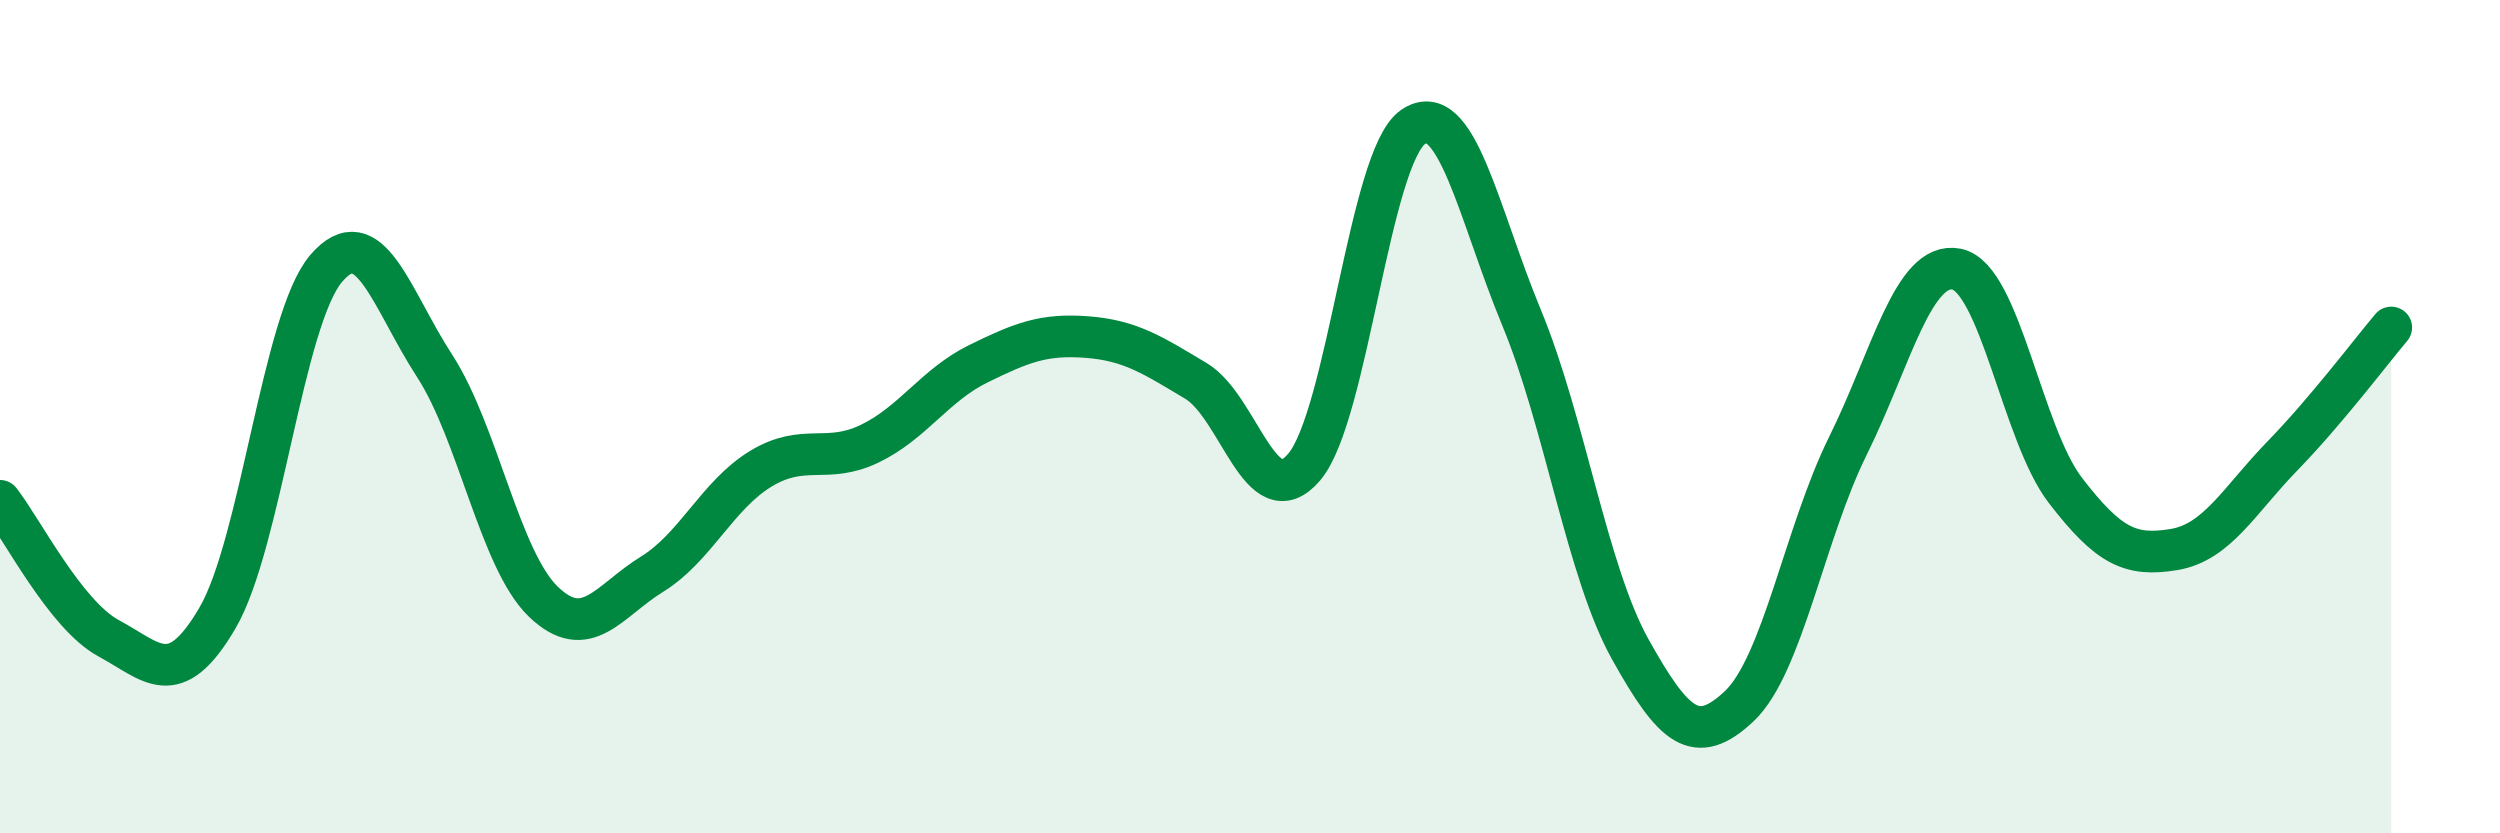 
    <svg width="60" height="20" viewBox="0 0 60 20" xmlns="http://www.w3.org/2000/svg">
      <path
        d="M 0,12.02 C 0.52,12.68 1.57,14.76 2.61,15.32 C 3.65,15.88 4.18,16.61 5.22,14.83 C 6.26,13.05 6.79,7.65 7.83,6.44 C 8.87,5.23 9.39,7.18 10.43,8.78 C 11.47,10.38 12,13.44 13.04,14.44 C 14.08,15.44 14.61,14.42 15.65,13.78 C 16.69,13.14 17.22,11.88 18.26,11.25 C 19.3,10.62 19.83,11.15 20.87,10.65 C 21.91,10.15 22.44,9.24 23.48,8.73 C 24.52,8.22 25.05,8.01 26.09,8.09 C 27.13,8.17 27.66,8.52 28.7,9.14 C 29.74,9.76 30.26,12.43 31.3,11.21 C 32.34,9.99 32.87,3.77 33.91,3.05 C 34.95,2.33 35.48,5.12 36.52,7.63 C 37.56,10.14 38.09,13.73 39.13,15.59 C 40.17,17.45 40.7,17.93 41.74,16.95 C 42.78,15.97 43.31,12.8 44.35,10.7 C 45.39,8.6 45.92,6.25 46.96,6.46 C 48,6.67 48.53,10.42 49.57,11.77 C 50.61,13.12 51.13,13.36 52.17,13.19 C 53.21,13.02 53.74,12.01 54.78,10.94 C 55.82,9.87 56.87,8.48 57.39,7.86L57.39 20L0 20Z"
        fill="#008740"
        opacity="0.1"
        stroke-linecap="round"
        stroke-linejoin="round"
      />
      <path
        d="M 0,12.02 C 0.52,12.68 1.57,14.76 2.61,15.32 C 3.65,15.88 4.18,16.61 5.22,14.83 C 6.26,13.05 6.79,7.65 7.83,6.44 C 8.87,5.23 9.39,7.18 10.43,8.78 C 11.47,10.38 12,13.44 13.04,14.44 C 14.08,15.44 14.61,14.42 15.65,13.78 C 16.69,13.14 17.22,11.88 18.26,11.25 C 19.3,10.62 19.83,11.15 20.87,10.65 C 21.91,10.15 22.44,9.24 23.48,8.73 C 24.52,8.22 25.05,8.01 26.09,8.09 C 27.13,8.17 27.66,8.52 28.7,9.14 C 29.74,9.76 30.26,12.43 31.3,11.21 C 32.34,9.99 32.87,3.77 33.91,3.05 C 34.95,2.33 35.48,5.12 36.52,7.63 C 37.56,10.14 38.09,13.73 39.13,15.59 C 40.17,17.45 40.7,17.93 41.74,16.95 C 42.78,15.97 43.31,12.8 44.35,10.7 C 45.39,8.6 45.92,6.25 46.96,6.46 C 48,6.67 48.53,10.42 49.57,11.77 C 50.61,13.12 51.13,13.36 52.17,13.19 C 53.21,13.02 53.74,12.01 54.78,10.94 C 55.82,9.87 56.87,8.48 57.39,7.86"
        stroke="#008740"
        stroke-width="1"
        fill="none"
        stroke-linecap="round"
        stroke-linejoin="round"
      />
    </svg>
  